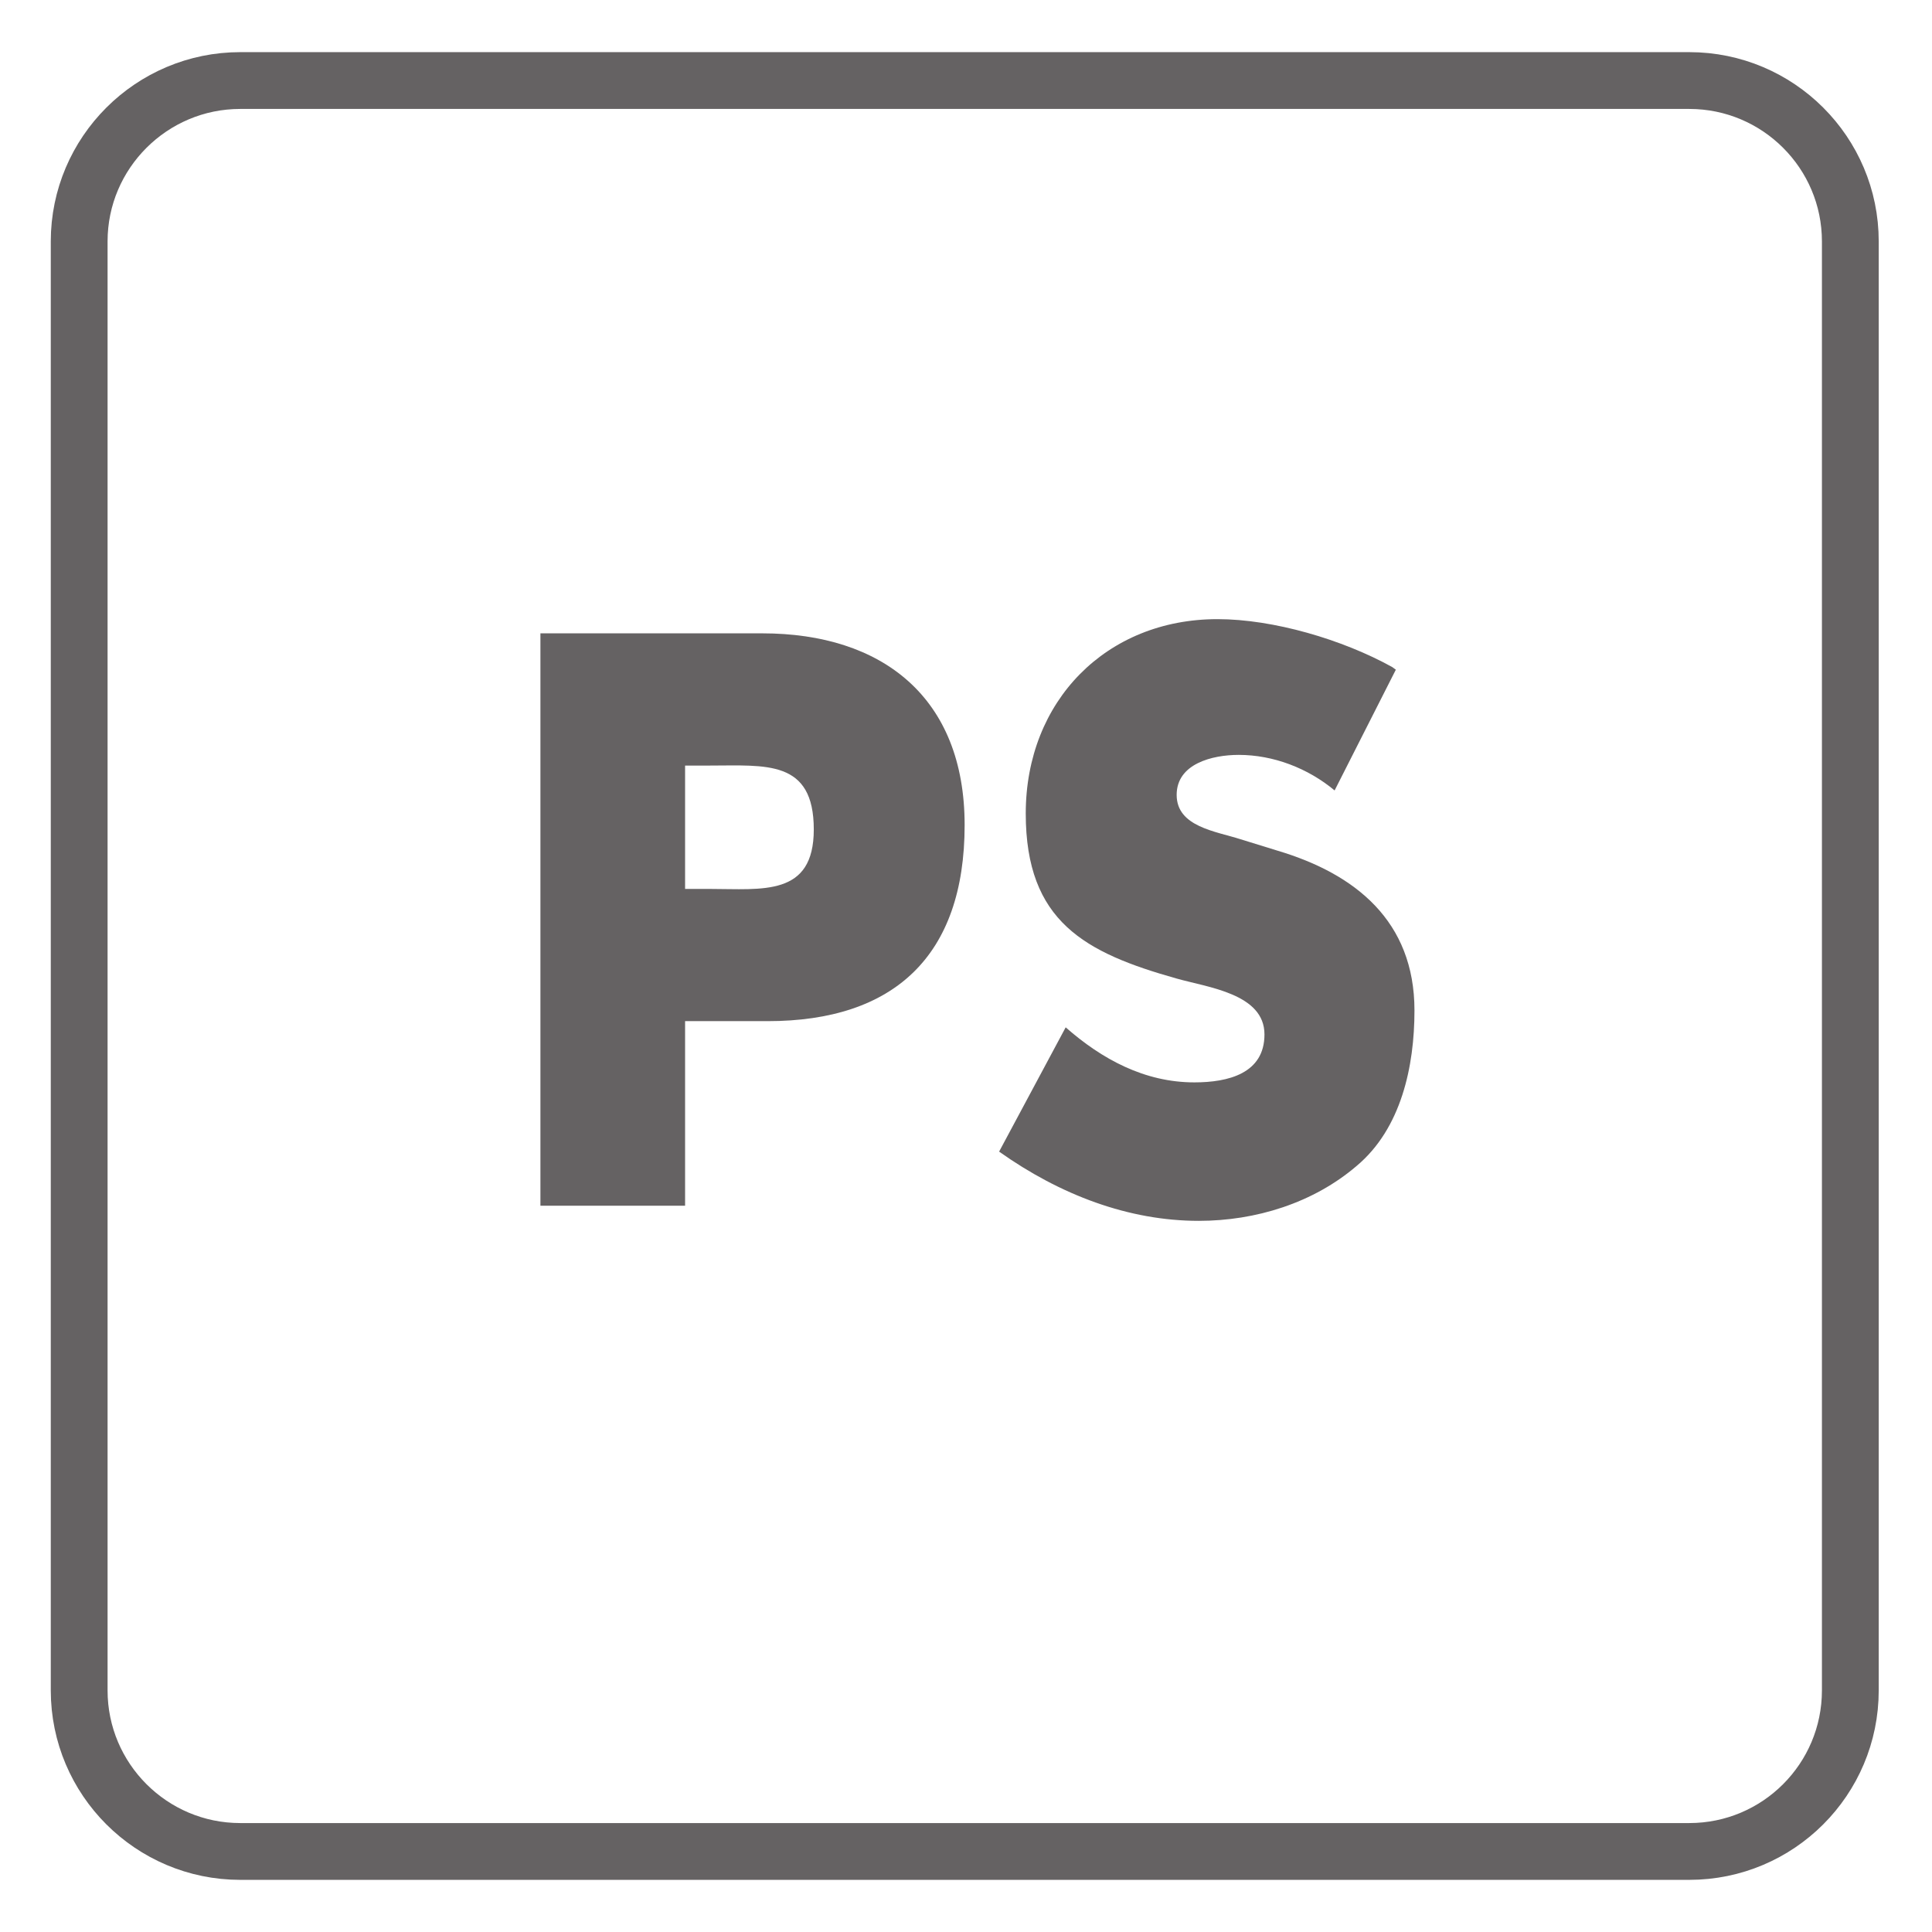 <?xml version="1.0" encoding="UTF-8"?>
<svg xmlns="http://www.w3.org/2000/svg" xmlns:xlink="http://www.w3.org/1999/xlink" width="34.016pt" height="34.016pt" viewBox="0 0 34.016 34.016" version="1.1">
<defs>
<g>
<symbol overflow="visible" id="glyph0-0">
<path style="stroke:none;" d=""/>
</symbol>
<symbol overflow="visible" id="glyph0-1">
<path style="stroke:none;" d="M 0.828 0 L 3.375 0 L 3.375 -3.25 L 4.828 -3.25 C 7.047 -3.25 8.297 -4.391 8.297 -6.703 C 8.297 -8.953 6.844 -10.078 4.734 -10.078 L 0.828 -10.078 Z M 3.375 -7.75 L 3.812 -7.75 C 4.797 -7.75 5.641 -7.859 5.641 -6.625 C 5.641 -5.438 4.734 -5.578 3.812 -5.578 L 3.375 -5.578 Z M 3.375 -7.75 "/>
</symbol>
<symbol overflow="visible" id="glyph0-2">
<path style="stroke:none;" d="M 7.234 -9.484 C 6.359 -9.969 5.141 -10.328 4.156 -10.328 C 2.203 -10.328 0.781 -8.891 0.781 -6.906 C 0.781 -5 1.828 -4.453 3.438 -4 C 3.984 -3.844 4.984 -3.734 4.984 -3.016 C 4.984 -2.328 4.344 -2.172 3.75 -2.172 C 2.875 -2.172 2.125 -2.578 1.484 -3.141 L 0.312 -0.953 C 1.391 -0.188 2.594 0.266 3.828 0.266 C 4.828 0.266 5.844 -0.047 6.609 -0.703 C 7.391 -1.359 7.625 -2.453 7.625 -3.438 C 7.625 -5.016 6.578 -5.844 5.219 -6.25 L 4.562 -6.453 C 4.125 -6.594 3.438 -6.672 3.438 -7.234 C 3.438 -7.781 4.062 -7.938 4.531 -7.938 C 5.141 -7.938 5.75 -7.703 6.219 -7.312 L 7.297 -9.438 Z M 7.234 -9.484 "/>
</symbol>
</g>
</defs>
<g id="surface1">
<path style="fill:none;stroke-width:1;stroke-linecap:butt;stroke-linejoin:miter;stroke:rgb(39.61%,38.512%,38.785%);stroke-opacity:1;stroke-miterlimit:4;" d="M 0 0.002 C 0 -1.565 -1.27 -2.834 -2.836 -2.834 L -28.348 -2.834 C -29.91 -2.834 -31.184 -1.565 -31.184 0.002 L -31.184 25.514 C -31.184 27.076 -29.91 28.346 -28.348 28.346 L -2.836 28.346 C -1.27 28.346 0 27.076 0 25.514 Z M 0 0.002 " transform="matrix(1,0,0,-1,32.578,29.764)"/>
<g style="fill:rgb(39.61%,38.512%,38.785%);fill-opacity:1;">
  <use xlink:href="#glyph0-1" x="8.687" y="21.229"/>
  <use xlink:href="#glyph0-2" x="17.279" y="21.229"/>
</g>
</g>
</svg>
